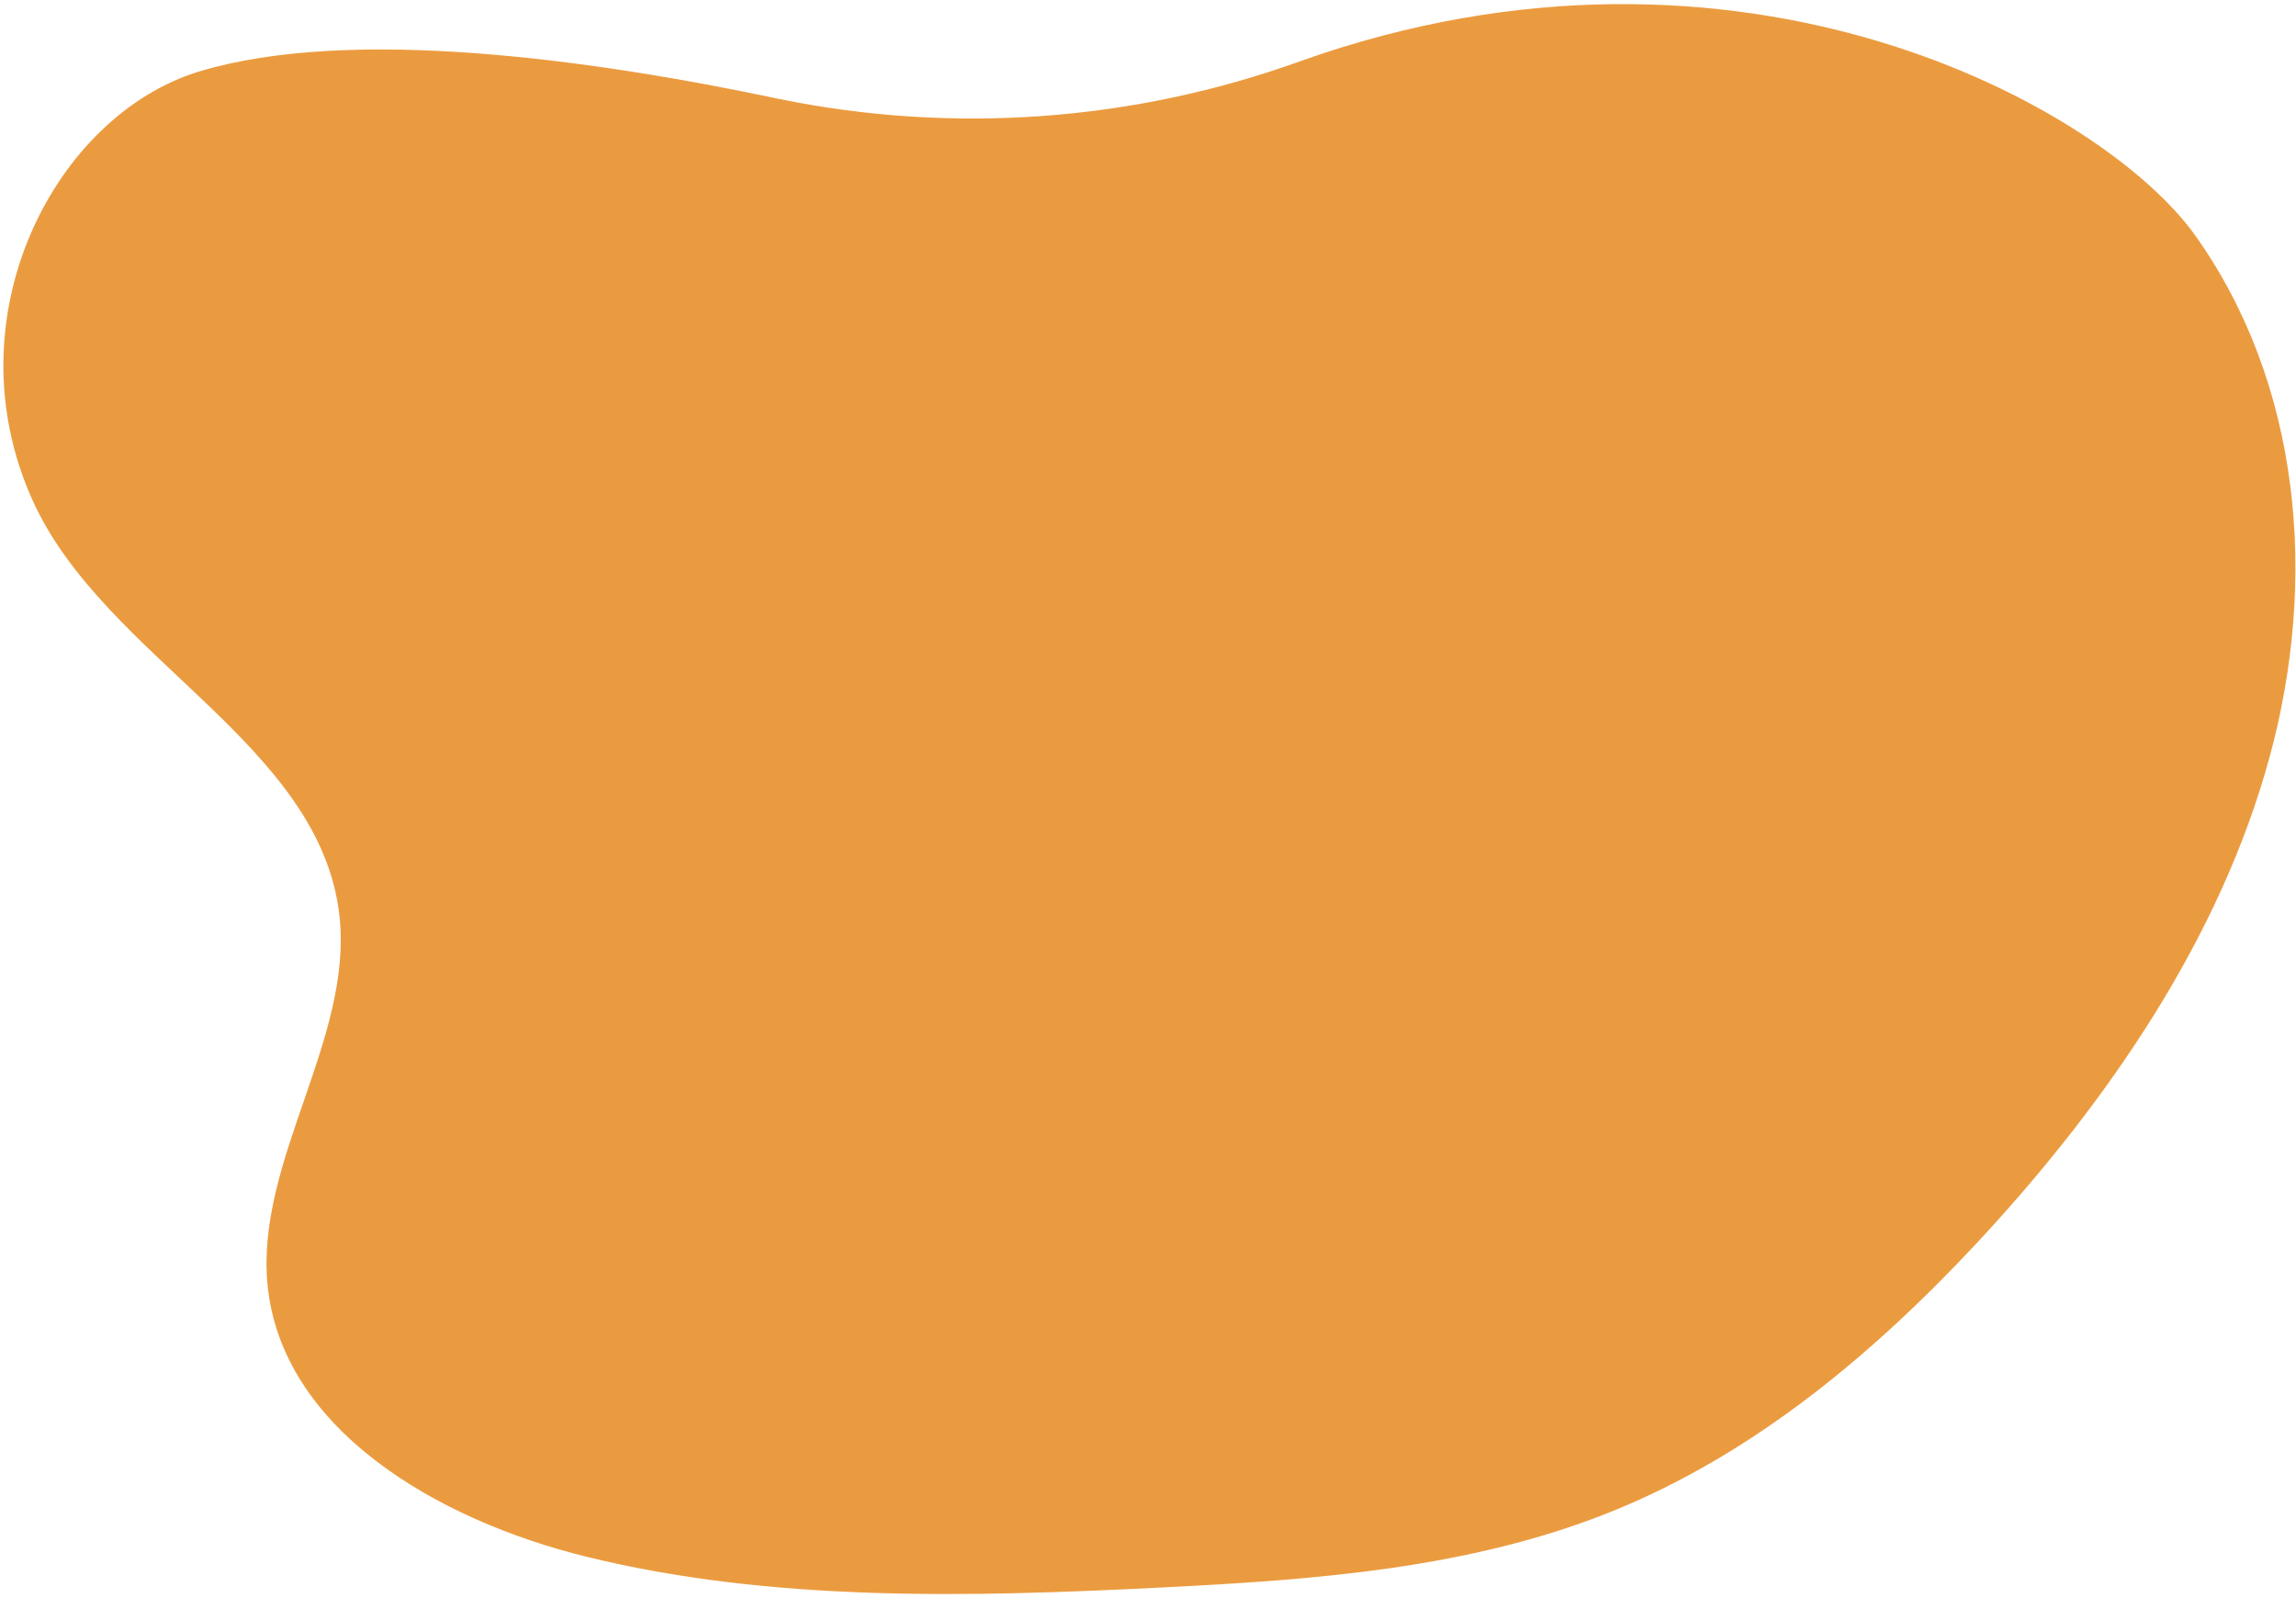 <?xml version="1.0" encoding="UTF-8"?> <svg xmlns="http://www.w3.org/2000/svg" width="526" height="366" viewBox="0 0 526 366" fill="none"> <path d="M178.537 22.677C218.385 30.815 259.703 27.811 297.958 13.993C398.921 -21.94 481.918 24.625 502.874 53.884C527.111 87.914 531.112 132.714 519.891 173.649C508.669 214.583 483.42 251.896 453.174 284.454C429.52 309.861 401.895 333.182 368.859 346.423C336.543 359.372 301.131 361.934 266.531 363.668C222.074 365.923 176.743 367.059 134.356 356.641C99.786 348.141 64.282 327.152 61.262 294.043C58.702 265.812 80.854 238.011 77.772 209.857C73.434 170.411 23.903 150.865 7.515 114.733C-11.586 72.632 12.666 26.251 45.84 16.309C80.332 6.014 135.122 13.486 178.537 22.677Z" fill="#EB9B3F"></path> </svg> 